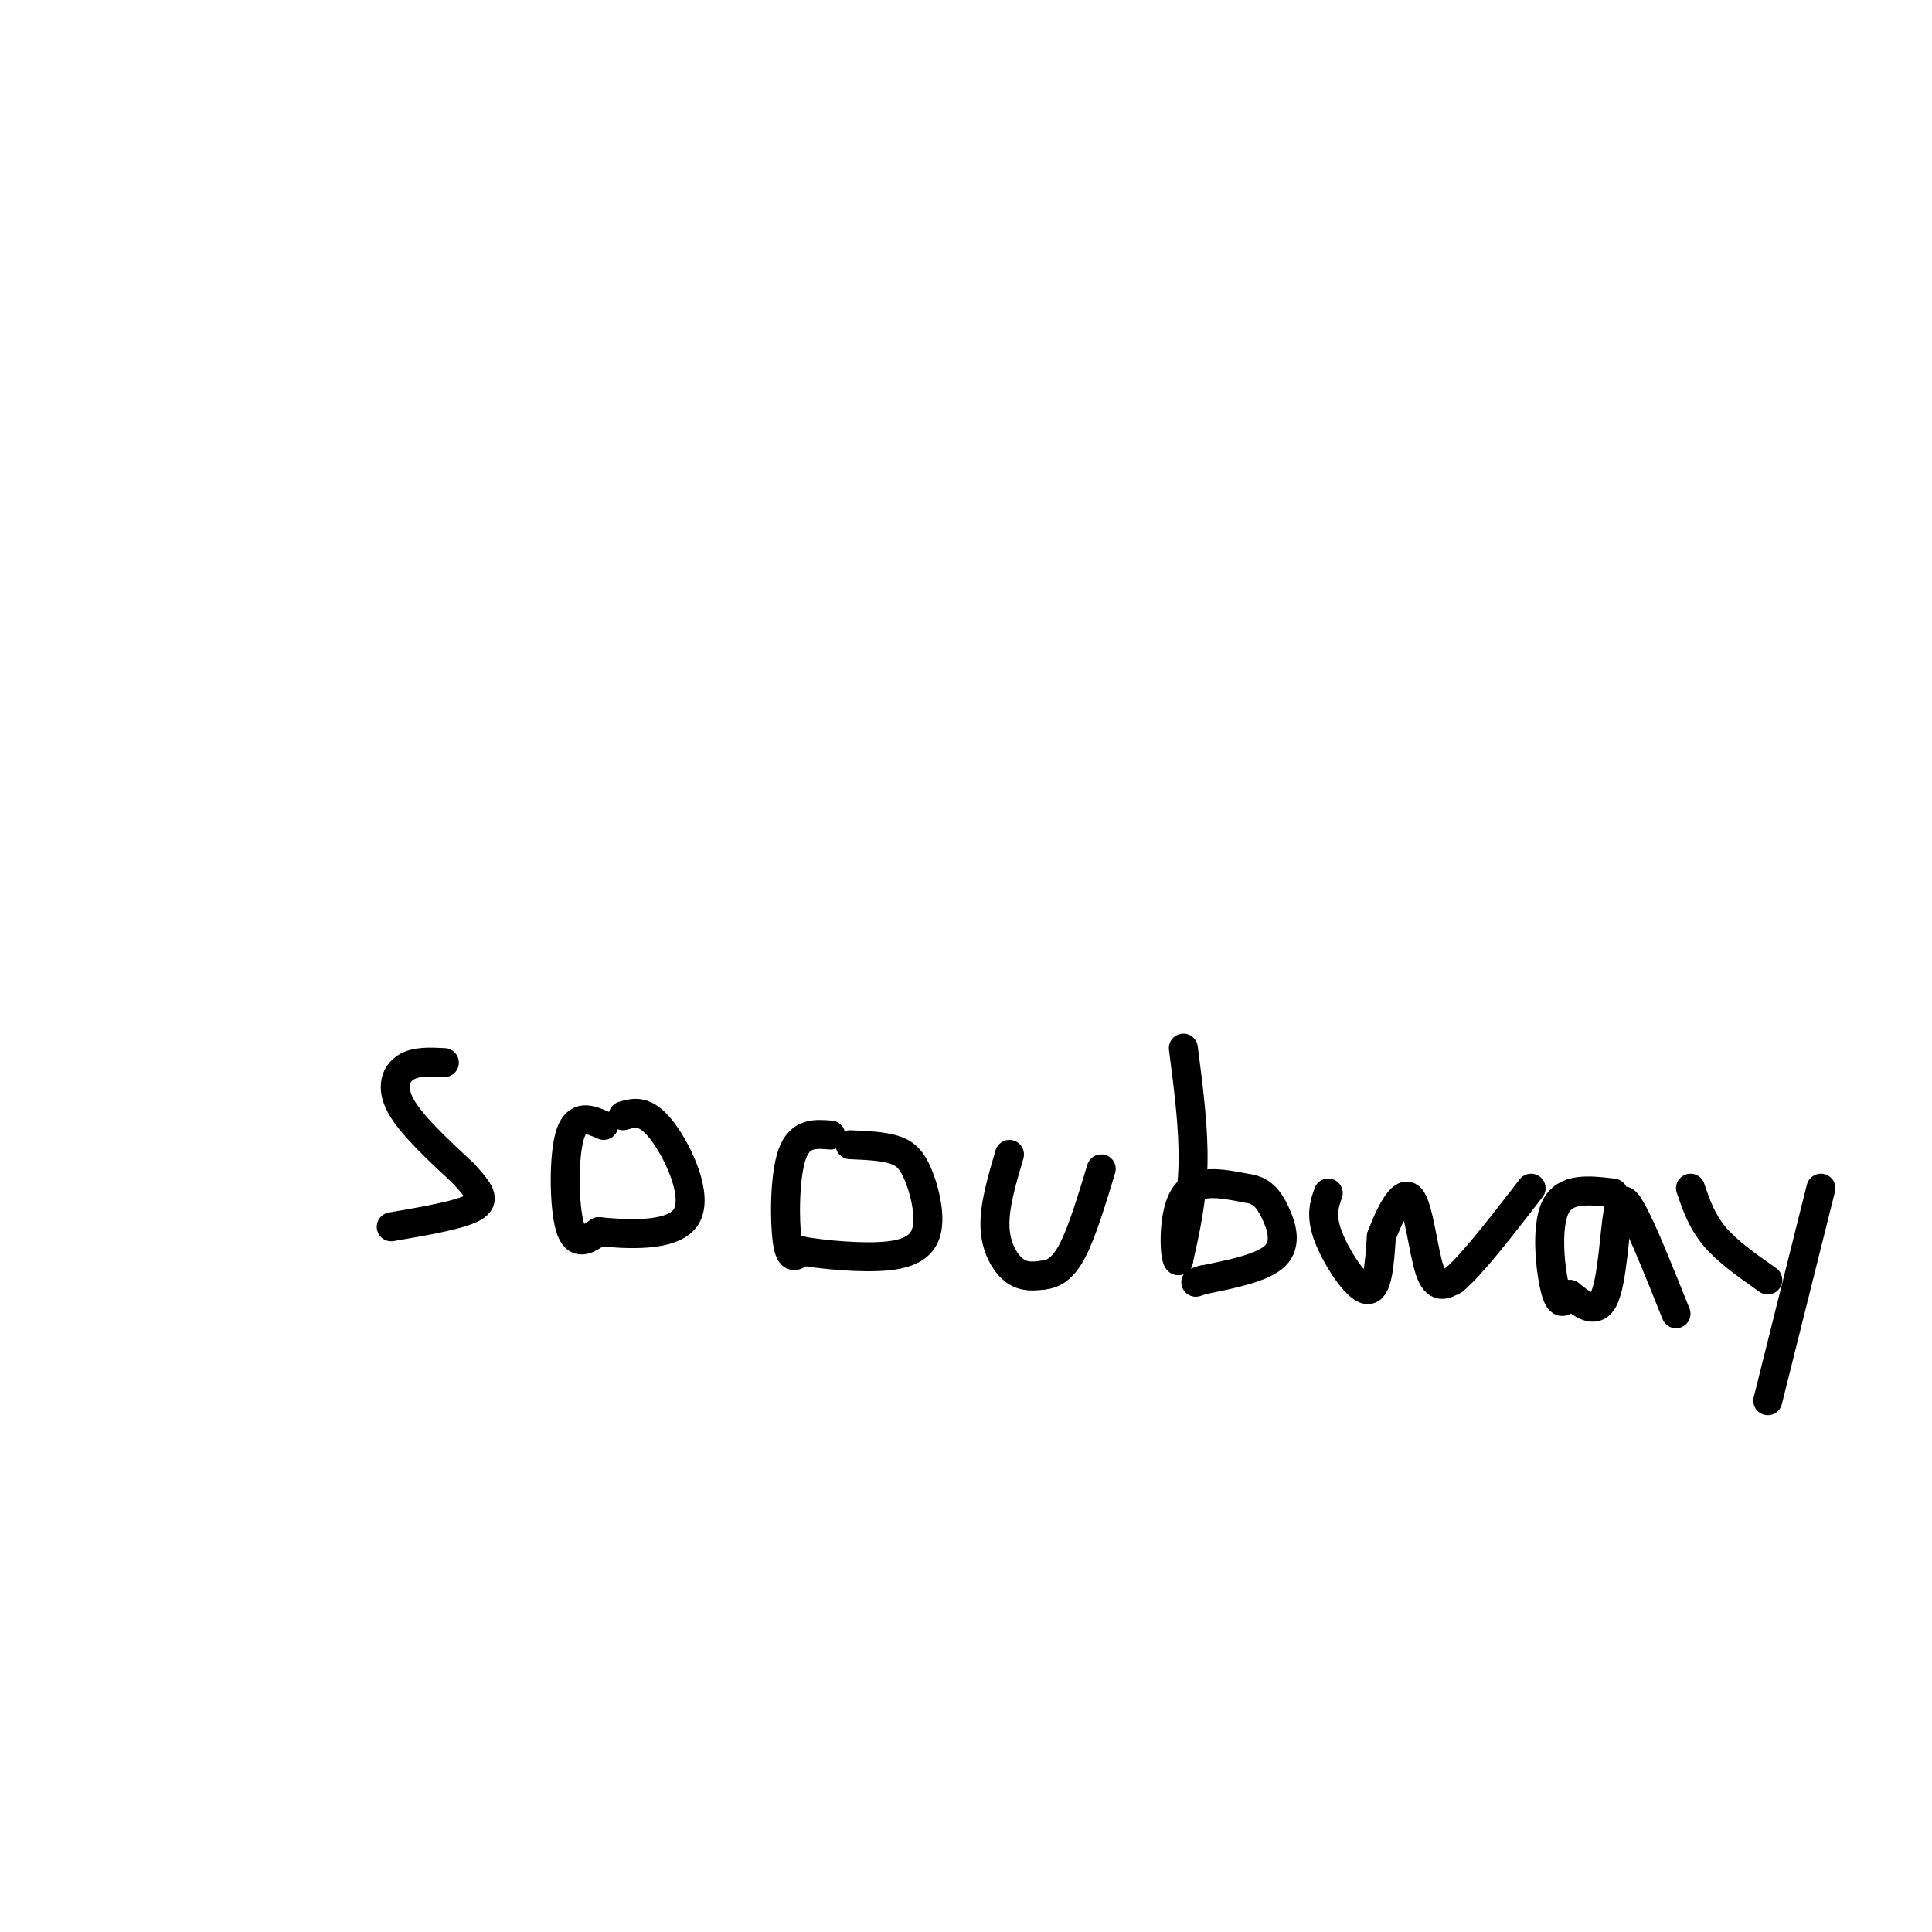 <svg viewBox='0 0 400 400' version='1.1' xmlns='http://www.w3.org/2000/svg' xmlns:xlink='http://www.w3.org/1999/xlink'><g fill='none' stroke='#000000' stroke-width='6' stroke-linecap='round' stroke-linejoin='round'><path d='M92,220c-2.978,-0.156 -5.956,-0.311 -8,1c-2.044,1.311 -3.156,4.089 -1,8c2.156,3.911 7.578,8.956 13,14'/><path d='M96,243c3.222,3.556 4.778,5.444 2,7c-2.778,1.556 -9.889,2.778 -17,4'/><path d='M125,233c-2.822,-1.244 -5.644,-2.489 -7,2c-1.356,4.489 -1.244,14.711 0,19c1.244,4.289 3.622,2.644 6,1'/><path d='M124,255c5.202,0.512 15.208,1.292 18,-3c2.792,-4.292 -1.631,-13.655 -5,-18c-3.369,-4.345 -5.685,-3.673 -8,-3'/><path d='M172,235c-3.200,-0.267 -6.400,-0.533 -8,4c-1.600,4.533 -1.600,13.867 -1,18c0.600,4.133 1.800,3.067 3,2'/><path d='M166,259c4.037,0.742 12.629,1.597 18,1c5.371,-0.597 7.522,-2.644 8,-6c0.478,-3.356 -0.718,-8.019 -2,-11c-1.282,-2.981 -2.652,-4.280 -5,-5c-2.348,-0.720 -5.674,-0.860 -9,-1'/><path d='M209,239c-1.578,5.356 -3.156,10.711 -3,15c0.156,4.289 2.044,7.511 4,9c1.956,1.489 3.978,1.244 6,1'/><path d='M216,264c2.000,-0.200 4.000,-1.200 6,-5c2.000,-3.800 4.000,-10.400 6,-17'/><path d='M245,217c1.083,8.333 2.167,16.667 2,24c-0.167,7.333 -1.583,13.667 -3,20'/><path d='M244,261c-0.822,0.311 -1.378,-8.911 1,-13c2.378,-4.089 7.689,-3.044 13,-2'/><path d='M258,246c3.190,0.345 4.667,2.208 6,5c1.333,2.792 2.524,6.512 0,9c-2.524,2.488 -8.762,3.744 -15,5'/><path d='M249,265c-2.500,0.833 -1.250,0.417 0,0'/><path d='M275,247c-0.822,2.333 -1.644,4.667 0,9c1.644,4.333 5.756,10.667 8,11c2.244,0.333 2.622,-5.333 3,-11'/><path d='M286,256c1.643,-4.381 4.250,-9.833 6,-8c1.750,1.833 2.643,10.952 4,15c1.357,4.048 3.179,3.024 5,2'/><path d='M301,265c3.500,-2.833 9.750,-10.917 16,-19'/><path d='M334,247c-5.000,-0.600 -10.000,-1.200 -12,3c-2.000,4.200 -1.000,13.200 0,17c1.000,3.800 2.000,2.400 3,1'/><path d='M325,268c1.905,1.452 5.167,4.583 7,1c1.833,-3.583 2.238,-13.881 3,-18c0.762,-4.119 1.881,-2.060 3,0'/><path d='M338,251c2.000,3.500 5.500,12.250 9,21'/><path d='M377,246c0.000,0.000 -11.000,44.000 -11,44'/><path d='M350,246c1.167,3.417 2.333,6.833 5,10c2.667,3.167 6.833,6.083 11,9'/></g>
</svg>